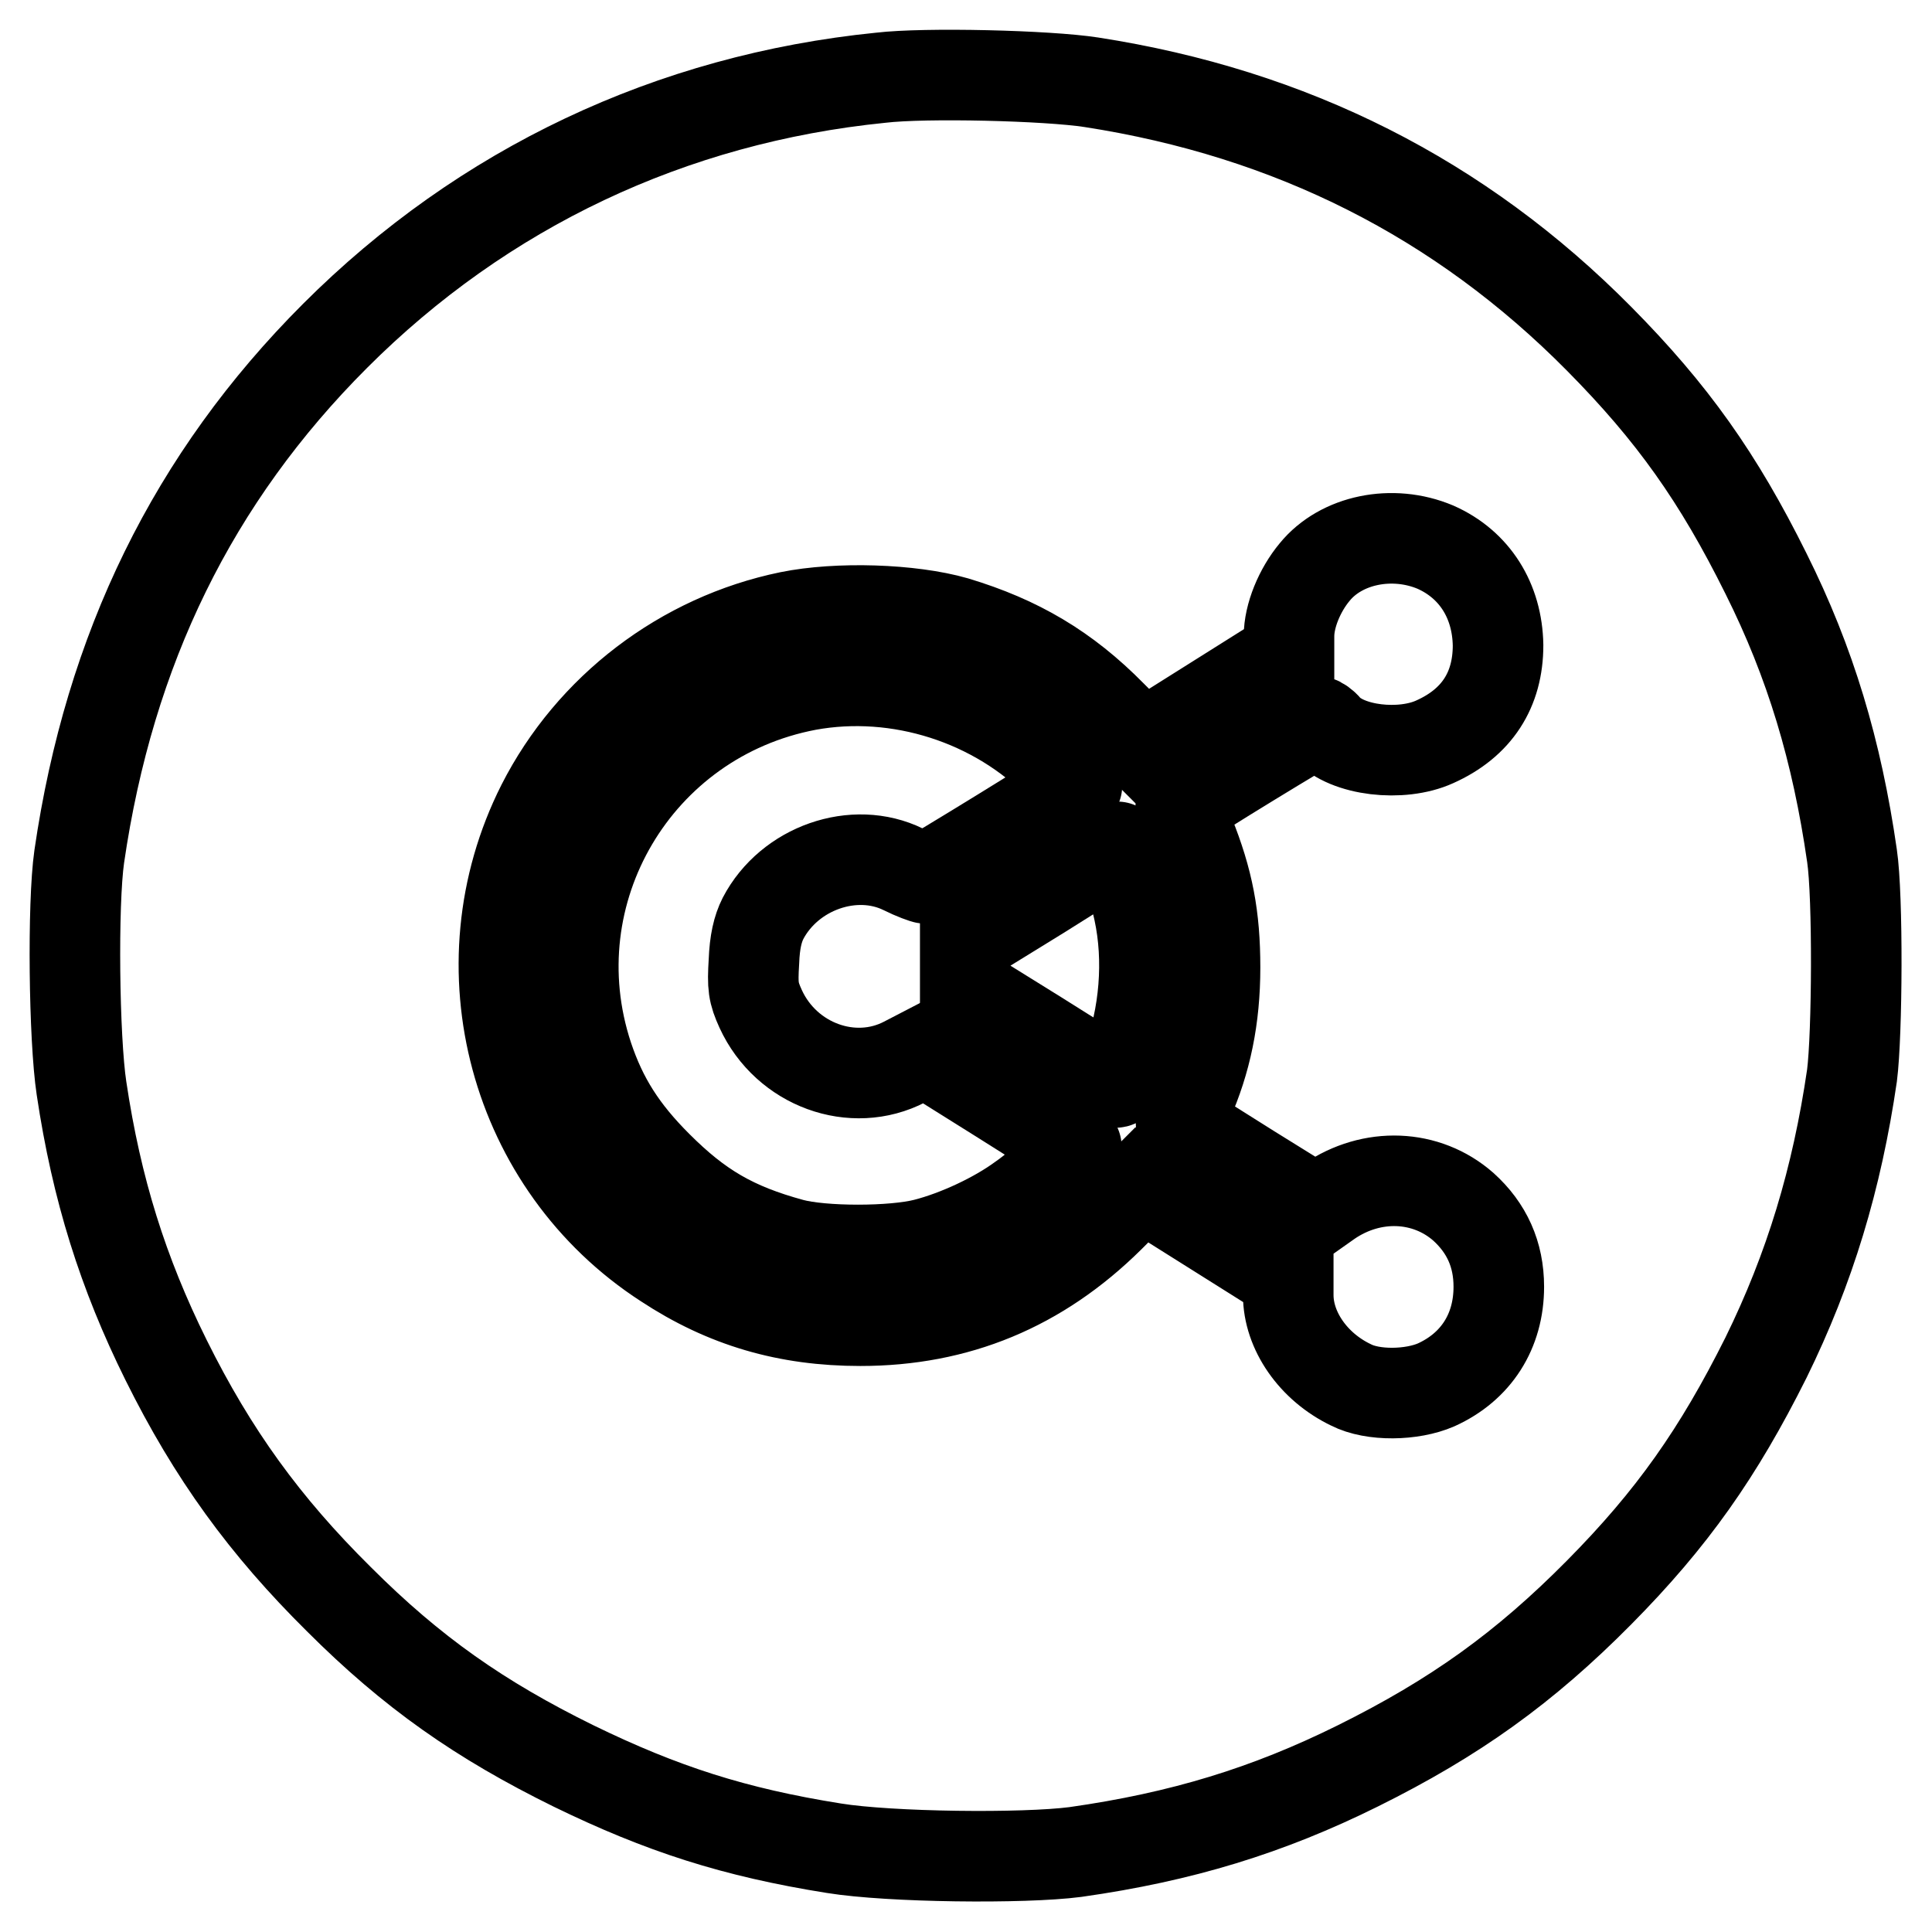 <?xml version="1.0" encoding="utf-8"?>
<!-- Svg Vector Icons : http://www.onlinewebfonts.com/icon -->
<!DOCTYPE svg PUBLIC "-//W3C//DTD SVG 1.1//EN" "http://www.w3.org/Graphics/SVG/1.1/DTD/svg11.dtd">
<svg version="1.1" xmlns="http://www.w3.org/2000/svg" xmlns:xlink="http://www.w3.org/1999/xlink" x="0px" y="0px" viewBox="0 0 256 256" enable-background="new 0 0 256 256" xml:space="preserve">
<g><g><g><path stroke-width="12" fill-opacity="0" stroke="#000000"  d="M116.7,10.3C88.9,13.1,64,24.9,44.4,44.5c-18.8,18.8-29.9,41.5-33.9,69c-0.9,6.3-0.7,24.1,0.3,30.7c2,13.4,5.5,24.5,11.2,36c6.2,12.5,13.1,22,22.9,31.7c9.7,9.7,18.7,16,31.1,22.1c11.7,5.7,21.3,8.8,34.5,10.9c7.4,1.2,25.1,1.4,32,0.5c14.1-2,25.5-5.5,37.4-11.4c12.9-6.4,22.1-13,32-23c9.7-9.8,15.8-18.5,22.1-31.1c5.8-11.8,9.4-23.7,11.4-37.4c0.7-5.5,0.8-23.7,0-29.1c-2-13.9-5.5-25.6-11.4-37.4c-6.3-12.7-12.4-21.3-22.1-31.1c-18.4-18.6-40.8-29.9-67.3-34C138.8,10,122.6,9.6,116.7,10.3z M190.2,72.5c5.2,2.3,8.2,7.1,8.3,13c0,5.9-2.8,10.3-8.4,12.8c-4.4,2-11.6,1.2-14.3-1.8c-0.4-0.5-1-0.9-1.2-0.9c-0.3,0-17.2,10.3-18.1,11.1c-0.2,0.2,0.3,1.9,1.1,3.8c2.5,6.2,3.4,11,3.4,17.7c0,6.7-1.2,12.4-3.6,17.8c-0.7,1.6-1.1,3-0.8,3.2c0.2,0.2,4.3,2.8,9.1,5.8l8.7,5.4l1.7-1.2c5.7-3.9,12.9-3.6,17.8,0.7c3.1,2.8,4.7,6.3,4.7,10.6c0,5.9-3,10.6-8.3,13c-3.2,1.4-8.4,1.5-11.3,0c-5-2.4-8.3-7.2-8.3-11.9v-2.4l-9.7-6.1l-9.7-6.1l-4.3,4.3c-9.3,9.2-20.2,13.7-33,13.7c-9.7,0-17.9-2.4-25.8-7.6c-20.1-13-27.2-39.3-16.4-60.7c6.5-12.8,18.7-22.1,32.8-25c6.4-1.3,16.1-1,22,0.7c8.3,2.5,14.6,6.2,20.7,12.4l4.1,4.1l9.7-6.1l9.7-6.1v-2.4c0-2.7,1.4-6.1,3.4-8.5C177.7,71.5,184.5,70.1,190.2,72.5z"/><path stroke-width="12" fill-opacity="0" stroke="#000000"  d="M107,90.8c-22.7,4.3-36.3,27.4-29.1,49.2c1.9,5.7,4.6,9.9,9.2,14.5c5.5,5.5,10.1,8.2,17.8,10.3c4.1,1.1,13.4,1.1,17.7,0c4.3-1.1,9.4-3.5,12.8-6c2.9-2,7.6-6.6,7.2-6.9c-0.1-0.1-4.7-3-10.1-6.4l-9.9-6.2l-2.7,1.4c-6.9,3.6-15.7,0.4-19.1-7c-1-2.2-1.1-3-0.9-6.3c0.1-2.6,0.5-4.3,1.2-5.7c3.5-6.7,12.1-9.7,18.6-6.5c1.4,0.7,2.8,1.2,3,1.2c0.3,0,19-11.5,20-12.3c0.1-0.1-0.8-1.2-2.1-2.5C132,92.7,119,88.6,107,90.8z"/><path stroke-width="12" fill-opacity="0" stroke="#000000"  d="M137.8,118.5l-9.9,6.1l0,3.3l0,3.4l9.5,5.9c5.2,3.3,9.8,6.1,10.2,6.2c0.5,0.2,1-0.4,1.7-2.4c2.4-6.4,3-13.8,1.6-20.3c-0.8-3.8-2.4-8.5-2.9-8.5C147.7,112.3,143.2,115.1,137.8,118.5z"/></g></g></g>
</svg>